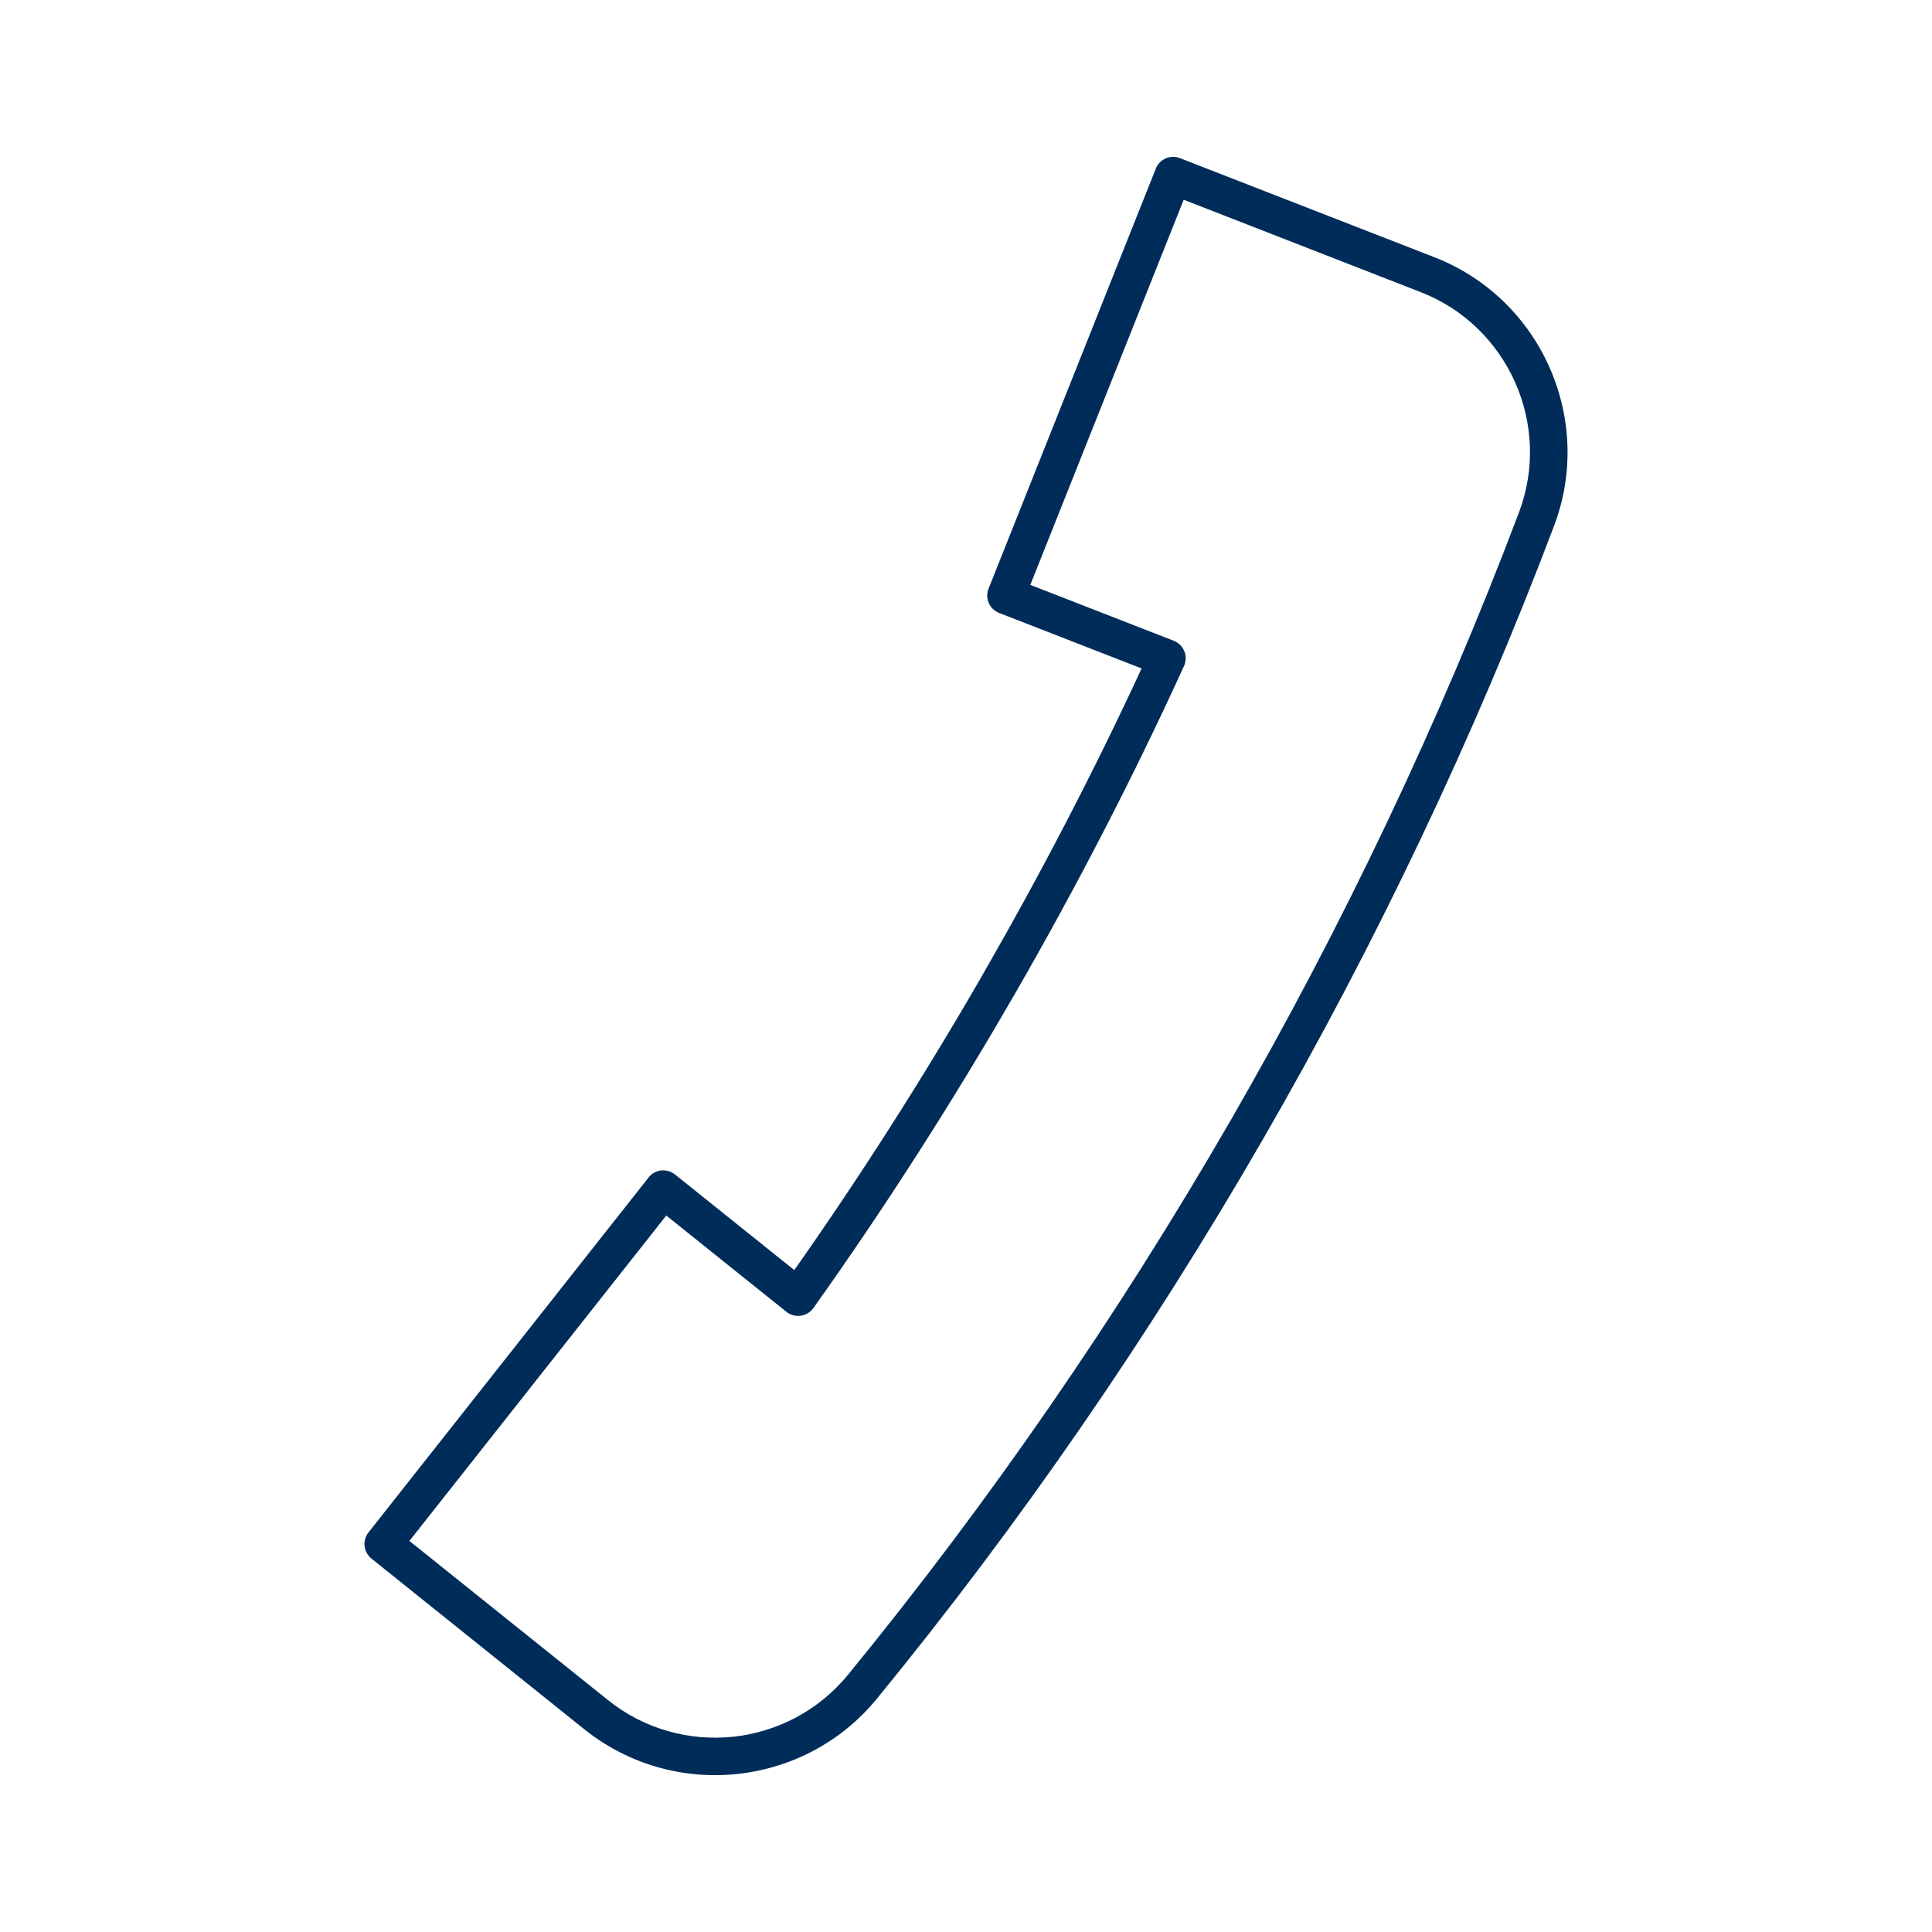 <?xml version="1.0" encoding="utf-8"?>
<!-- Generator: Adobe Illustrator 16.0.0, SVG Export Plug-In . SVG Version: 6.00 Build 0)  -->
<!DOCTYPE svg PUBLIC "-//W3C//DTD SVG 1.1//EN" "http://www.w3.org/Graphics/SVG/1.1/DTD/svg11.dtd">
<svg version="1.1" id="Layer_1" xmlns="http://www.w3.org/2000/svg" xmlns:xlink="http://www.w3.org/1999/xlink" x="0px" y="0px"
	 width="80px" height="80px" viewBox="0 0 80 80" enable-background="new 0 0 80 80" xml:space="preserve">
<g>
	<path fill-rule="evenodd" clip-rule="evenodd" fill="#002C59" d="M26.825,48.797L15.26,63.453
		c-0.266,0.331-0.211,0.818,0.121,1.084l0,0l8.82,7.073c1.851,1.479,4.127,2.076,6.315,1.848c2.191-0.23,4.299-1.289,5.797-3.122
		c5.913-7.227,11.271-14.998,15.977-23.151c4.704-8.148,8.753-16.667,12.061-25.41c0.837-2.213,0.7-4.567-0.196-6.578
		c-0.896-2.01-2.551-3.686-4.761-4.546L48.858,6.548C48.46,6.391,48.01,6.59,47.856,6.989l-0.006,0.018l-6.915,17.367
		c-0.161,0.396,0.035,0.848,0.434,1.006l0.006,0.002l0,0l5.896,2.297c-1.986,4.296-4.22,8.586-6.638,12.776l-0.021,0.042
		c-2.407,4.164-4.999,8.227-7.723,12.094l-4.939-3.958c-0.334-0.268-0.823-0.215-1.092,0.118L26.825,48.797L26.825,48.797z
		 M16.953,63.807l10.636-13.474l4.972,3.984l0,0l0.036,0.028c0.347,0.25,0.837,0.166,1.084-0.182
		c2.916-4.096,5.7-8.432,8.274-12.891l0.023-0.038c2.575-4.463,4.948-9.052,7.046-13.649l0.021-0.049
		c0.154-0.401-0.045-0.848-0.447-1.005l-5.935-2.312l6.351-15.948l9.82,3.828c1.809,0.703,3.168,2.08,3.903,3.731
		c0.734,1.648,0.846,3.577,0.158,5.395c-3.279,8.673-7.294,17.12-11.949,25.187c-4.655,8.06-9.961,15.758-15.835,22.94
		c-1.232,1.502-2.959,2.372-4.752,2.563c-1.8,0.188-3.668-0.302-5.184-1.518L16.953,63.807L16.953,63.807z M49.024,27.586
		l0.003-0.006L49.024,27.586z"/>
</g>
</svg>
